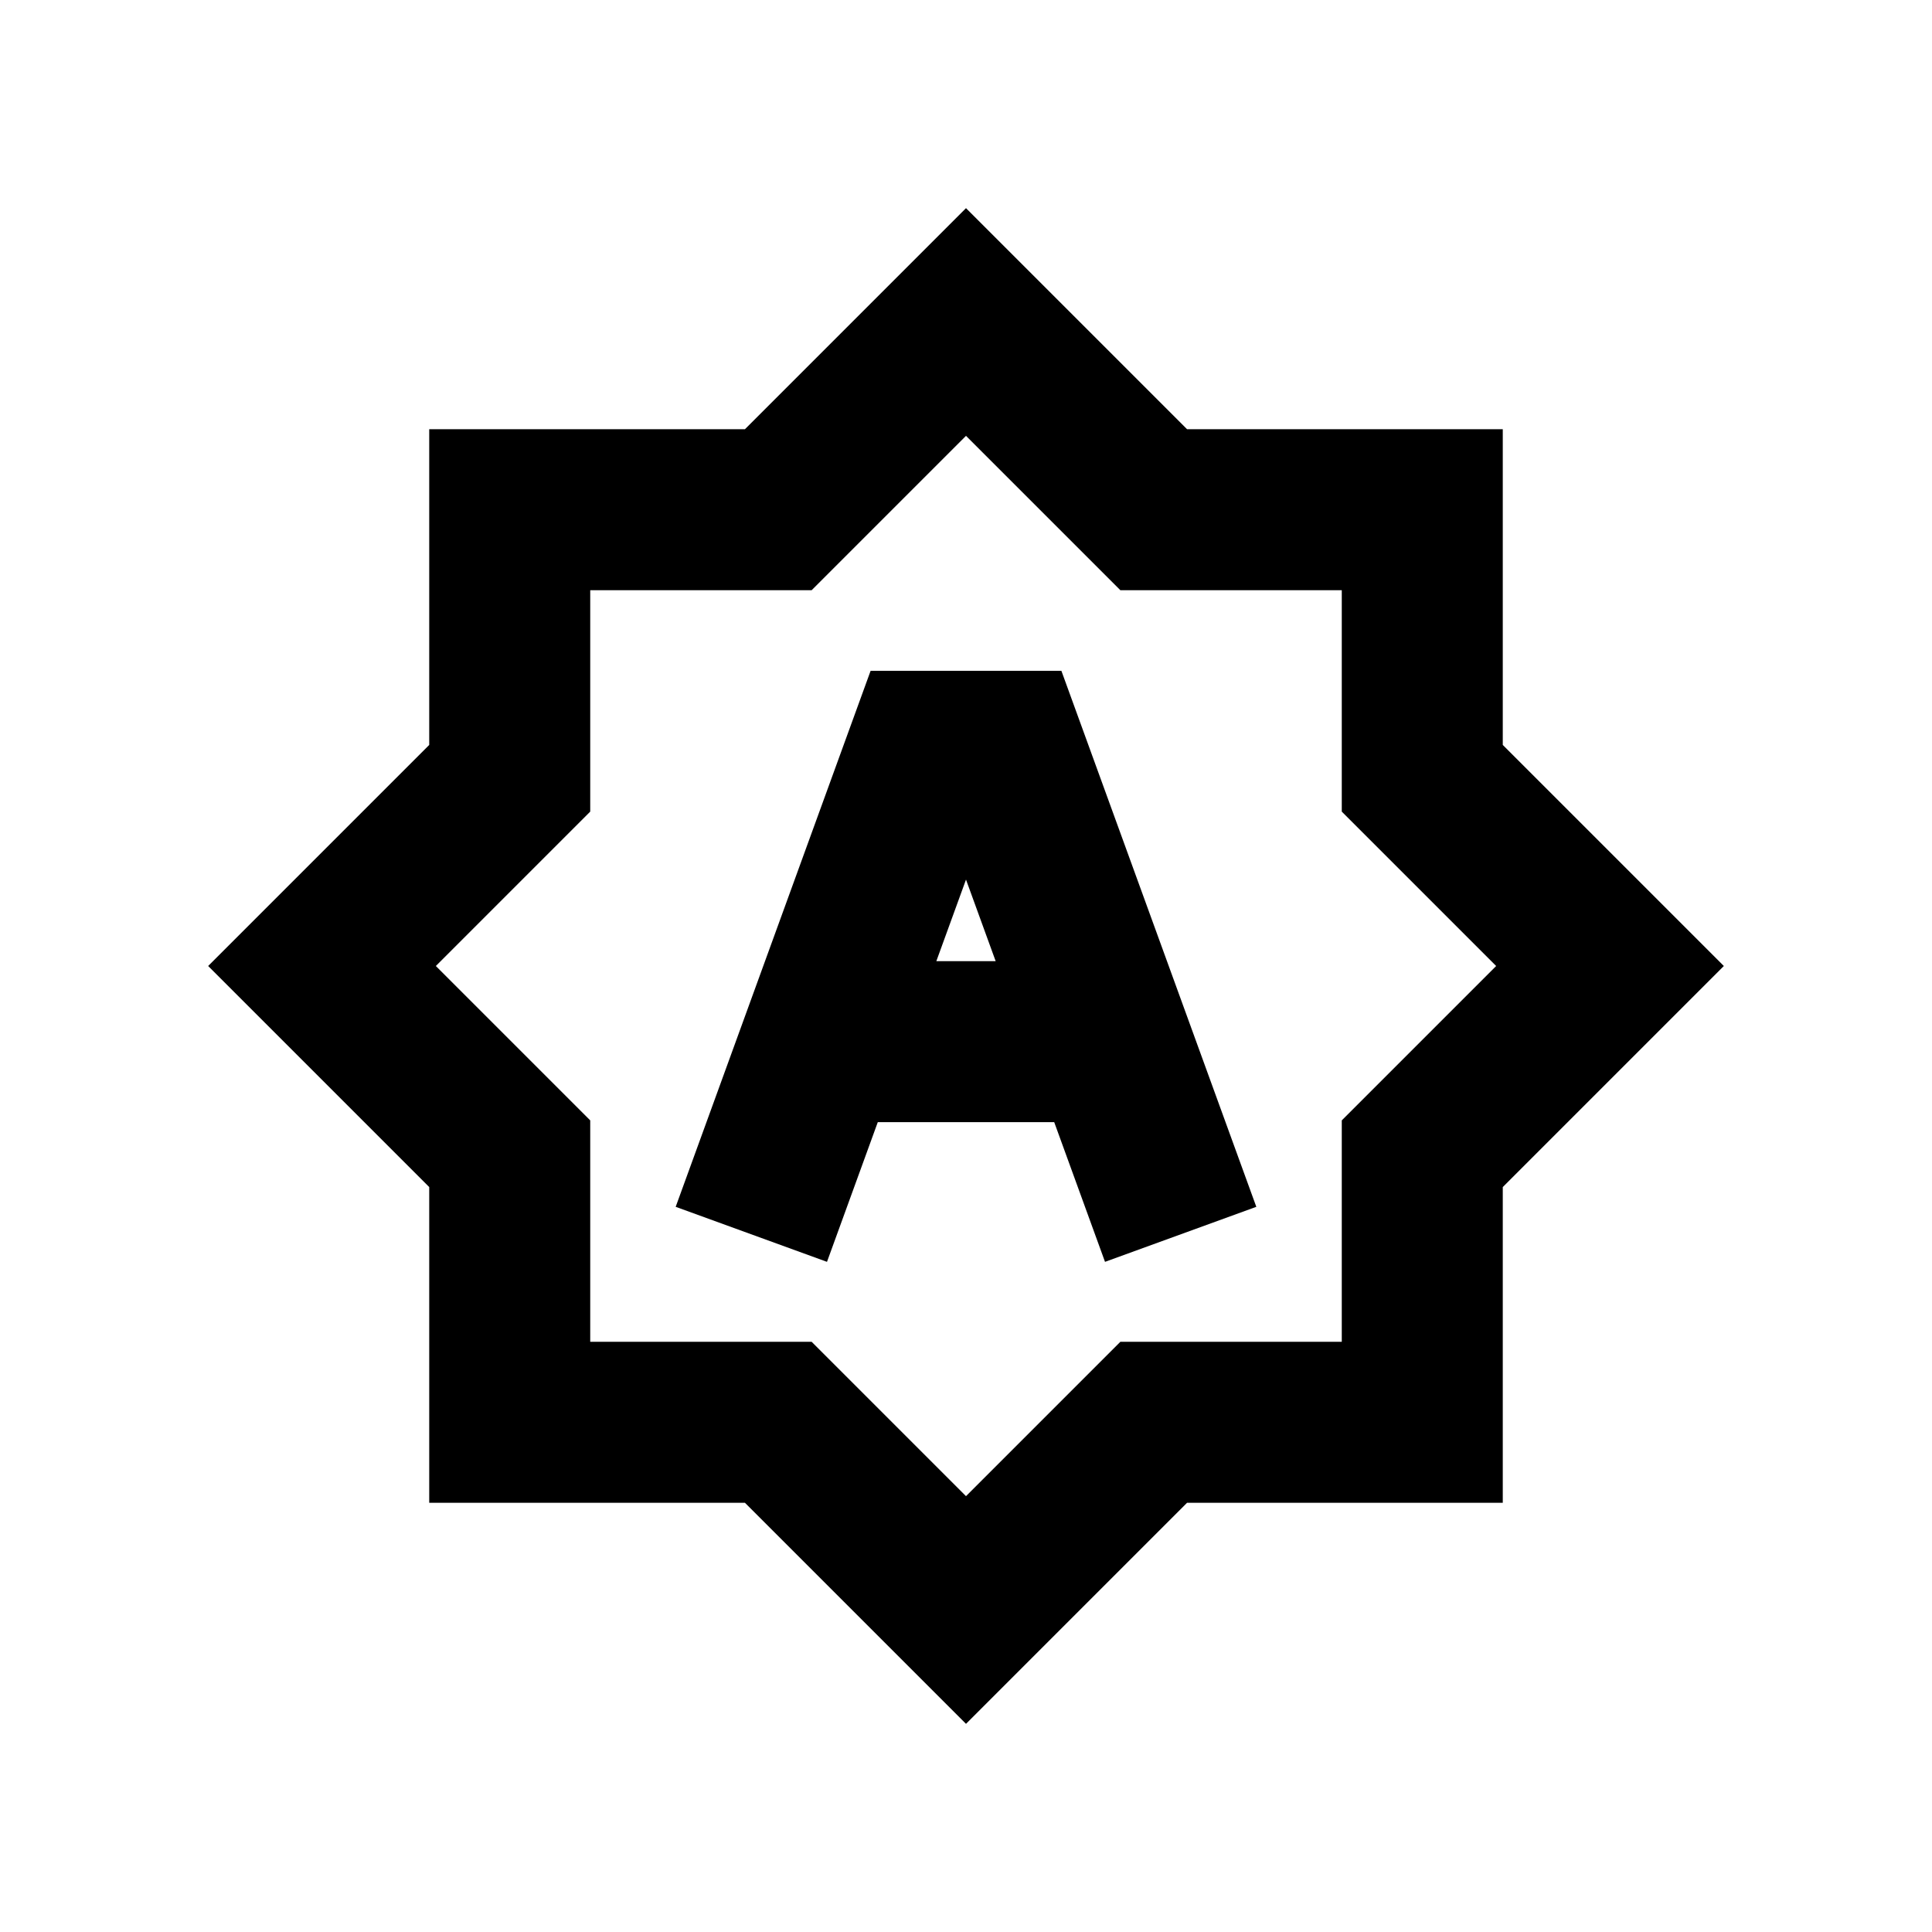 <svg width="36" height="36" viewBox="0 0 36 36" fill="none" xmlns="http://www.w3.org/2000/svg">
<path d="M21.498 9.498L18 6L14.502 9.498H9.498V14.502L6 18L9.498 21.498V26.502H14.502L18 30L21.498 26.502H26.502V21.498L30 18L26.502 14.502V9.498H21.498Z" stroke="black" stroke-width="3"/>
<path d="M15.333 19.41H20.667M14 23L17.273 14H18.727L22 23" stroke="black" stroke-width="3"/>
</svg>
